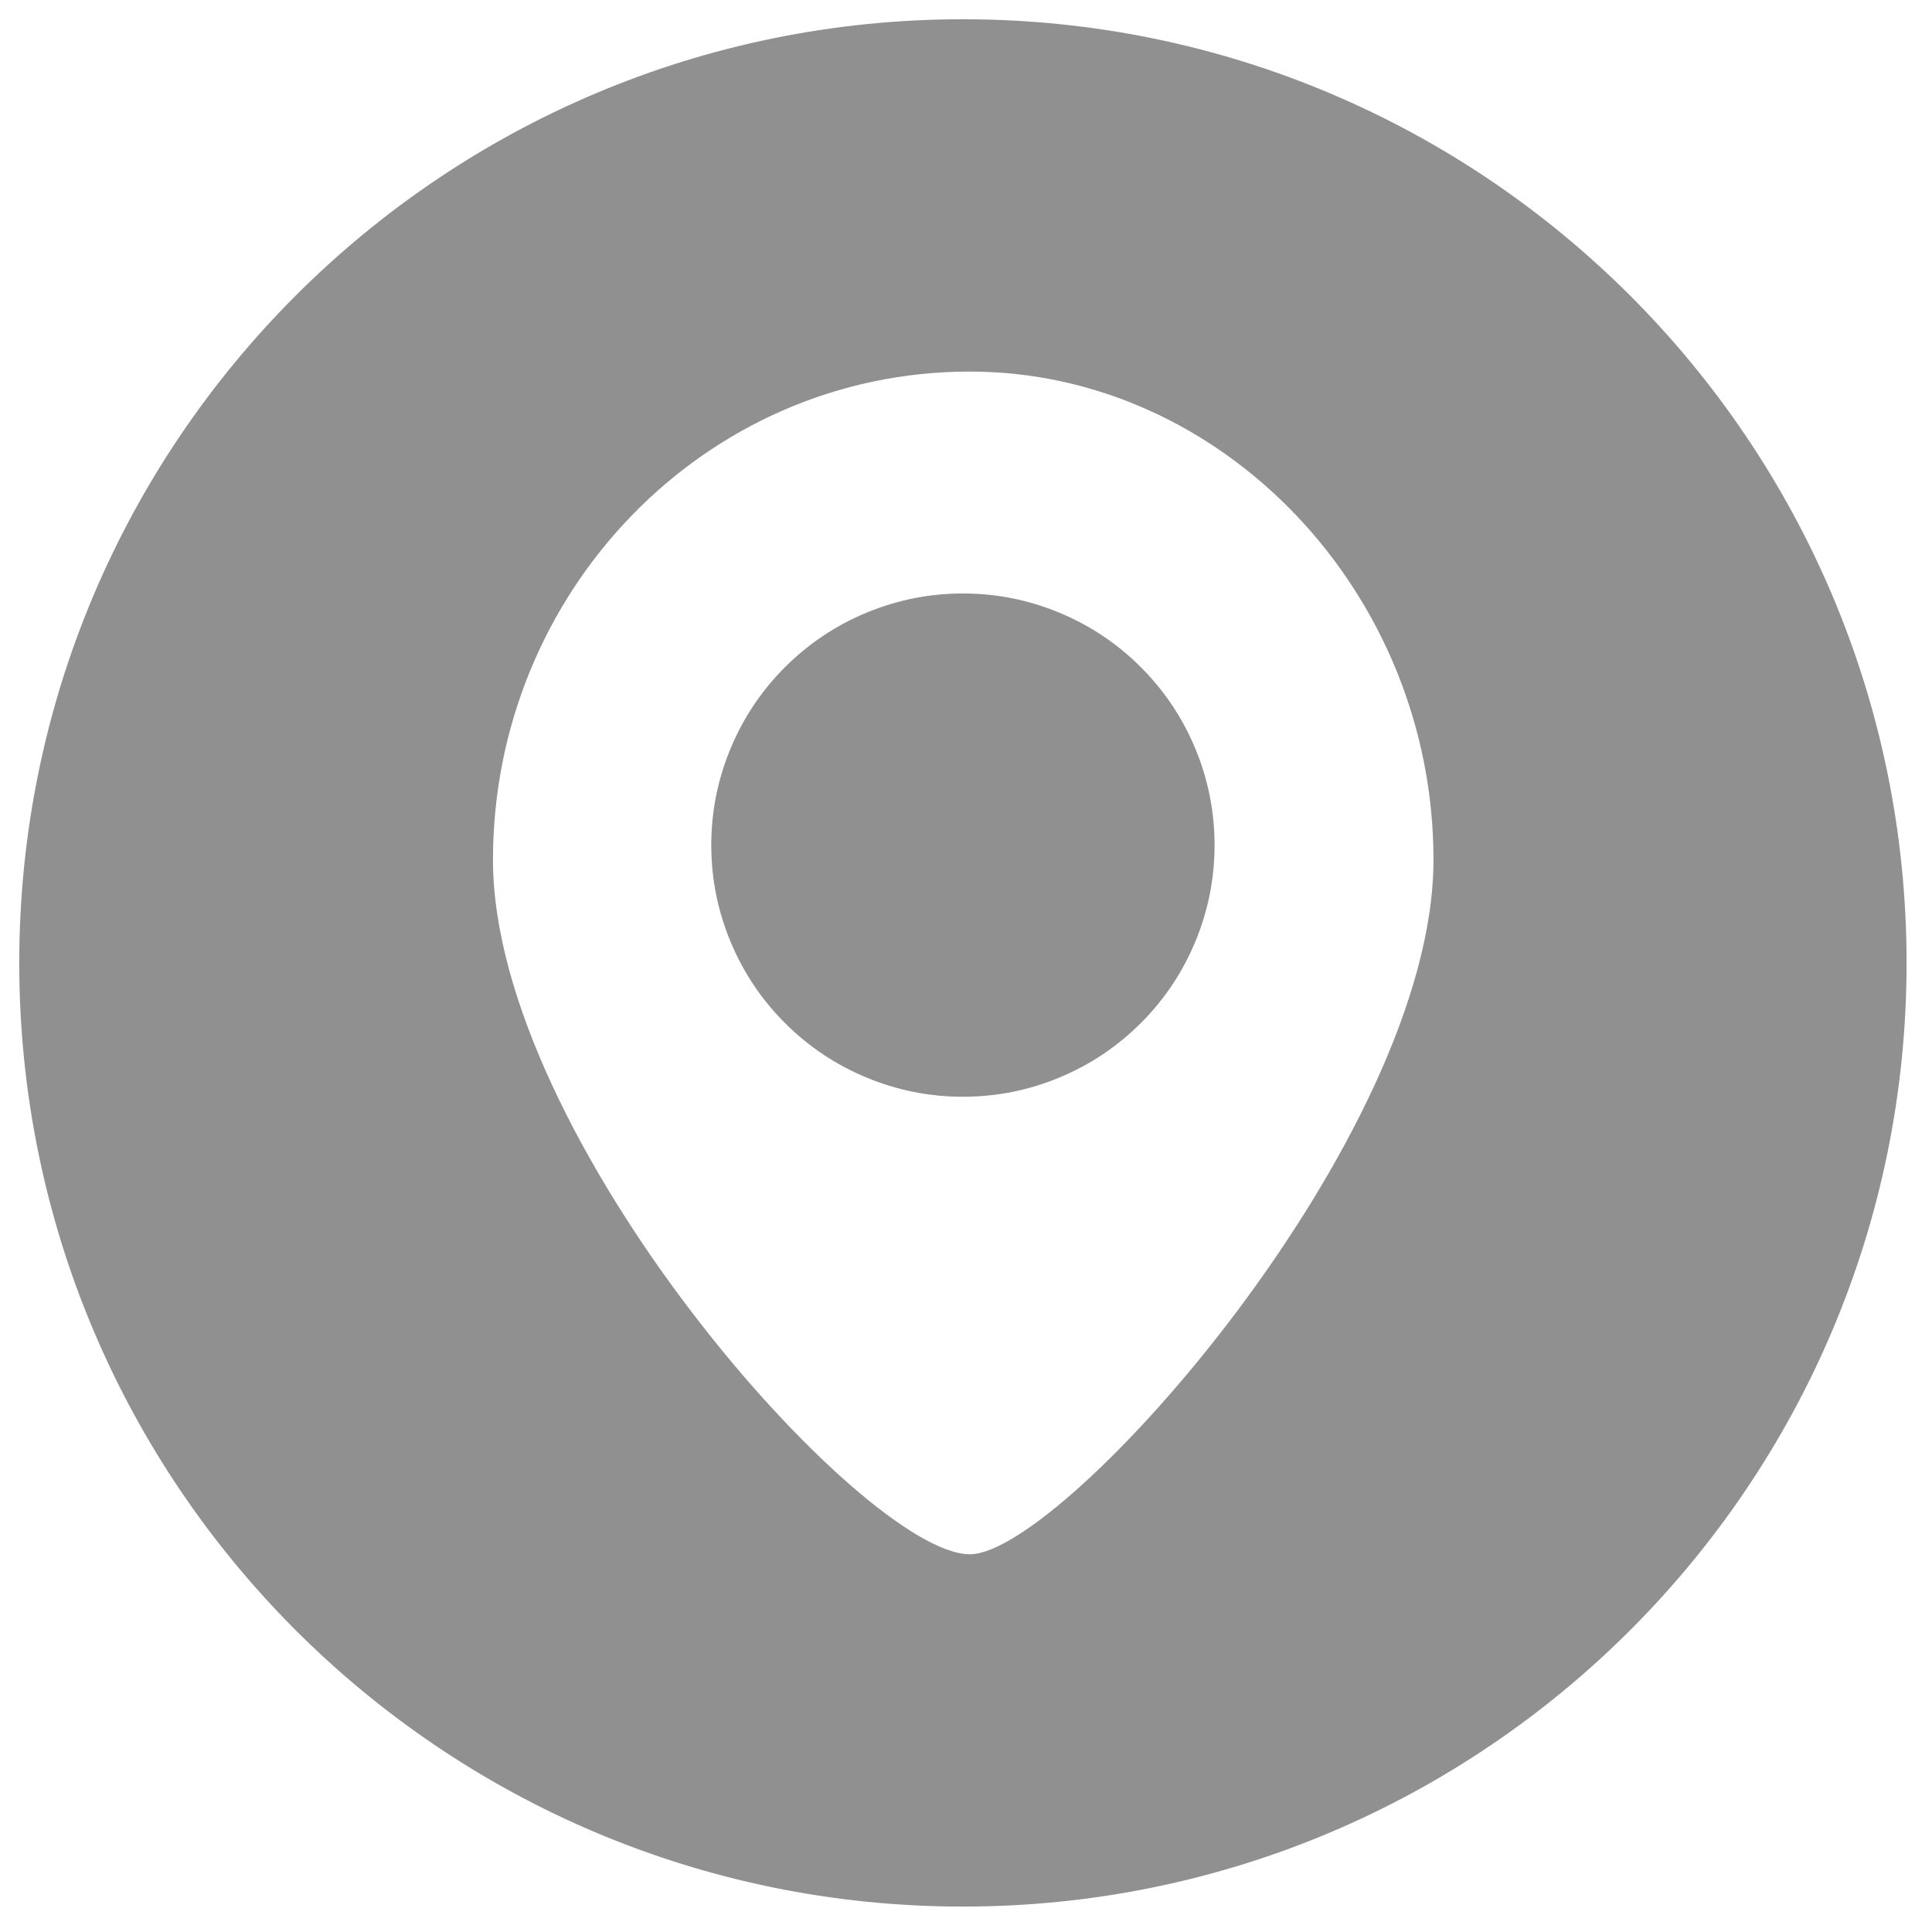 <?xml version="1.0" encoding="UTF-8" standalone="no"?><!DOCTYPE svg PUBLIC "-//W3C//DTD SVG 1.1//EN" "http://www.w3.org/Graphics/SVG/1.1/DTD/svg11.dtd"><svg width="100%" height="100%" viewBox="0 0 209 209" version="1.1" xmlns="http://www.w3.org/2000/svg" xmlns:xlink="http://www.w3.org/1999/xlink" xml:space="preserve" xmlns:serif="http://www.serif.com/" style="fill-rule:evenodd;clip-rule:evenodd;stroke-linejoin:round;stroke-miterlimit:2;"><rect id="Contact-Map" x="0" y="0" width="208.333" height="208.333" style="fill:none;"/><g><path d="M104.167,2.083c-56.38,0 -102.084,45.704 -102.084,102.084c0,56.379 45.704,102.083 102.084,102.083c56.379,-0 102.083,-45.704 102.083,-102.083c0,-56.38 -45.704,-102.084 -102.083,-102.084Zm0.749,166.056c-11.57,-0 -51.587,-44.984 -51.587,-75.133c0,-28.856 22.798,-52.811 51.587,-52.811c27.357,-0 50.155,23.955 50.155,52.811c0.002,30.149 -40.015,75.133 -50.155,75.133Z" style="fill:#909090;fill-rule:nonzero;"/><path d="M104.167,64.201c3.61,0 7.082,0.691 10.417,2.072c3.335,1.382 6.279,3.349 8.832,5.901c2.552,2.553 4.519,5.497 5.901,8.832c1.381,3.335 2.072,6.807 2.072,10.417c-0,3.61 -0.691,7.083 -2.072,10.418c-1.382,3.335 -3.349,6.279 -5.901,8.831c-2.553,2.553 -5.497,4.52 -8.832,5.901c-3.335,1.382 -6.807,2.072 -10.417,2.072c-3.61,0 -7.083,-0.69 -10.418,-2.072c-3.335,-1.381 -6.279,-3.348 -8.831,-5.901c-2.553,-2.552 -4.52,-5.496 -5.901,-8.831c-1.382,-3.335 -2.073,-6.808 -2.073,-10.418c0,-3.61 0.691,-7.082 2.073,-10.417c1.381,-3.335 3.348,-6.279 5.901,-8.832c2.552,-2.552 5.496,-4.519 8.831,-5.901c3.335,-1.381 6.808,-2.072 10.418,-2.072Z" style="fill:#909090;fill-rule:nonzero;"/></g></svg>